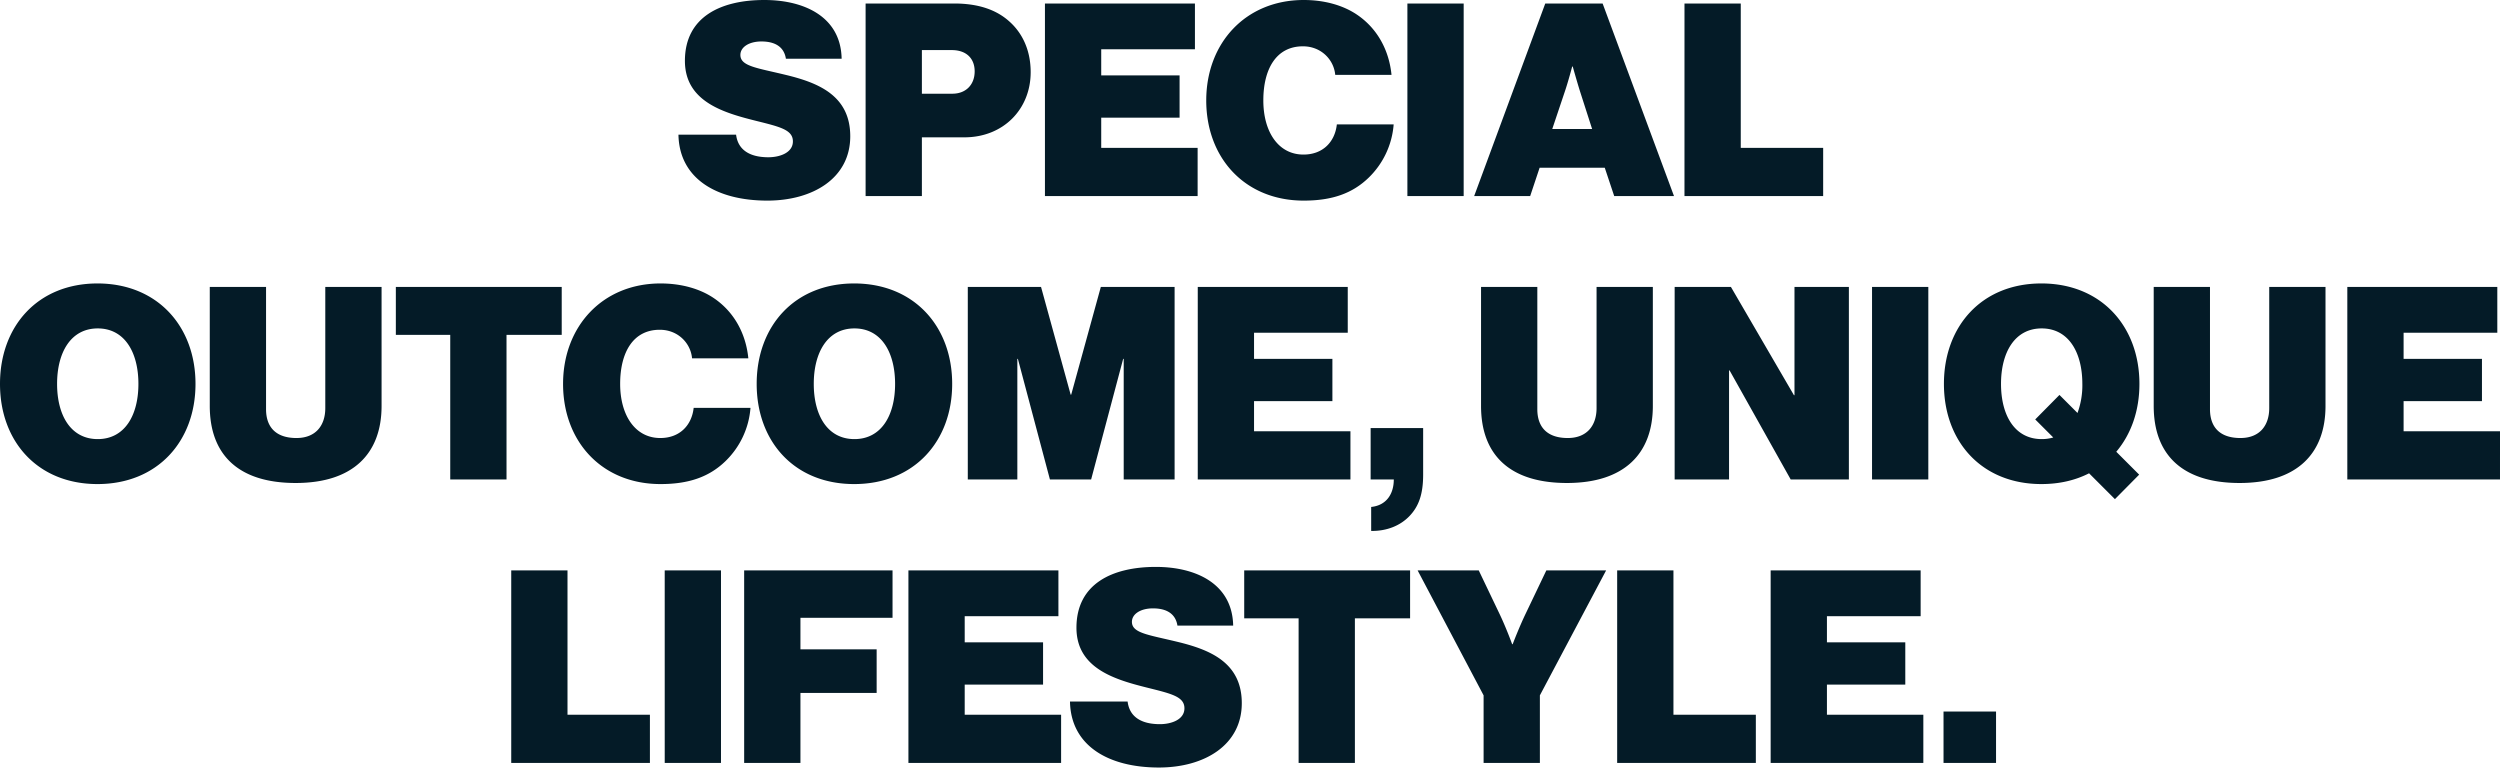<svg xmlns="http://www.w3.org/2000/svg" width="1763.96" height="541.55" viewBox="0 0 1763.96 541.55">
  <path id="Trazado_9592" data-name="Trazado 9592" d="M552.785,182.23c32.11,0,58.52-15.77,58.52-45.41,0-28.88-22.8-37.81-45.6-43.32-20.33-4.94-31.92-6.08-31.92-14.06,0-5.51,6.08-9.5,14.82-9.5,10.83,0,16.15,4.75,17.29,12.16h39.33c-.57-29.64-26.41-41.42-54.53-41.42-30.59,0-56.05,11.78-56.05,42.94,0,28.88,27.55,36.67,50.35,42.37,16.72,4.18,25.84,6.27,25.84,14.44s-9.5,11.21-17.29,11.21c-13.11,0-21.47-5.13-22.8-15.96h-40.66C490.655,167.03,517.445,182.23,552.785,182.23Zm69.35-3.23h39.71V137.58h30.02c27.36,0,46.74-19.76,46.74-45.98,0-15.01-5.51-27.36-15.2-35.91-8.93-7.98-21.47-12.54-38.76-12.54h-62.51Zm39.71-102.98h21.09c10.26,0,16.15,5.89,16.15,15.01,0,9.31-6.08,15.77-15.77,15.77h-21.47ZM748.675,179h107.73V144.99h-68.02V123.71h55.29V93.88h-55.29V75.45h66.12V43.15H748.675Zm182.59,3.23c19.76,0,34.2-4.94,45.79-16.15a58.53,58.53,0,0,0,17.67-37.62h-40.09c-1.33,12.16-9.69,21.28-23.56,21.28-17.67,0-28.31-15.96-28.31-38.19s9.12-38.19,27.93-38.19c12.92,0,21.85,9.5,22.8,20.14h39.71c-1.71-17.29-9.88-32.49-23.94-42.18-9.88-6.84-23.18-10.64-38-10.64-40.85,0-68.78,30.21-68.78,70.87S889.845,182.23,931.265,182.23Zm73.15-3.23h39.71V43.15h-39.71Zm47.12,0h39.52l6.65-19.95h45.98l6.65,19.95h42.18l-50.35-135.85h-40.47Zm64.03-73.91c2.28-6.65,5.13-17.48,5.13-17.48h.38s3.04,10.83,5.13,17.48l8.55,26.6h-28.12Zm84.36,73.91h97.85V144.99h-58.14V43.15h-39.71ZM80.16,382.23c42.18,0,69.16-30.02,69.16-70.68s-26.98-70.87-69.16-70.87-68.78,30.21-68.78,70.87S37.98,382.23,80.16,382.23Zm.19-31.73c-19,0-28.69-16.72-28.69-38.95s9.69-39.14,28.69-39.14,28.69,16.91,28.69,39.14S99.35,350.5,80.35,350.5ZM220,381.47c40.66,0,60.61-20.9,60.61-54.34V243.15H240.9v85.5c0,12.35-6.84,21.09-20.33,21.09-14.63,0-21.47-7.79-21.47-20.33V243.15H159.39v83.98C159.39,361.14,179.15,381.47,220,381.47Zm70.68-104.5h38.38V379h39.71V276.97h38.95V243.15H290.68ZM477.45,382.23c19.76,0,34.2-4.94,45.79-16.15a58.53,58.53,0,0,0,17.67-37.62H500.82c-1.33,12.16-9.69,21.28-23.56,21.28-17.67,0-28.31-15.96-28.31-38.19s9.12-38.19,27.93-38.19c12.92,0,21.85,9.5,22.8,20.14h39.71c-1.71-17.29-9.88-32.49-23.94-42.18-9.88-6.84-23.18-10.64-38-10.64-40.85,0-68.78,30.21-68.78,70.87S436.03,382.23,477.45,382.23Zm136.61,0c42.18,0,69.16-30.02,69.16-70.68s-26.98-70.87-69.16-70.87-68.78,30.21-68.78,70.87S571.88,382.23,614.06,382.23Zm.19-31.73c-19,0-28.69-16.72-28.69-38.95s9.69-39.14,28.69-39.14,28.69,16.91,28.69,39.14S633.25,350.5,614.25,350.5ZM694.24,379H729.2V293.88h.38L752.19,379h29.07l22.61-85.12h.38V379h35.91V243.15H788.1l-20.9,76h-.38l-20.9-76H694.24Zm162.26,0H964.23V344.99H896.21V323.71H951.5V293.88H896.21V275.45h66.12v-32.3H856.5Zm122.36,36.29c10.83.19,20.52-3.61,27.17-10.64,6.27-6.65,9.5-15.01,9.5-29.07V342.71H978.48V379h16.34c0,9.88-4.94,18.24-15.96,19.38Zm138.13-33.82c40.66,0,60.61-20.9,60.61-54.34V243.15h-39.71v85.5c0,12.35-6.84,21.09-20.33,21.09-14.63,0-21.47-7.79-21.47-20.33V243.15h-39.71v83.98C1056.38,361.14,1076.14,381.47,1116.99,381.47Zm76-2.47h38.38V302.05h.38L1274.88,379h41.04V243.15h-38.38v76.38h-.38l-44.46-76.38h-39.71Zm139.27,0h39.71V243.15h-39.71Zm171.38,13.87,17.1-17.29-16.15-16.15c10.45-12.35,16.34-28.88,16.34-47.88,0-40.66-26.98-70.87-69.16-70.87s-68.78,30.21-68.78,70.87,26.6,70.68,68.78,70.68c12.73,0,23.94-2.66,33.63-7.6Zm-51.68-42.37c-19,0-28.69-16.72-28.69-38.95s9.69-39.14,28.69-39.14,28.69,16.91,28.69,39.14a56.638,56.638,0,0,1-3.42,20.52l-12.73-12.73-17.1,17.29,12.73,12.73A28.3,28.3,0,0,1,1451.96,350.5Zm139.65,30.97c40.66,0,60.61-20.9,60.61-54.34V243.15h-39.71v85.5c0,12.35-6.84,21.09-20.33,21.09-14.63,0-21.47-7.79-21.47-20.33V243.15H1531v83.98C1531,361.14,1550.76,381.47,1591.61,381.47Zm76-2.47h107.73V344.99h-68.02V323.71h55.29V293.88h-55.29V275.45h66.12v-32.3H1667.61ZM372.1,579h97.85V544.99H411.8V443.15H372.1Zm108.3,0H520.1V443.15h-39.71Zm56.05,0h39.71V529.6h53.77V498.82h-53.77V476.59h64.98V443.15H536.445Zm115.9,0h107.73V544.99h-68.02V523.71h55.29V493.88h-55.29V475.45h66.12v-32.3H652.345Zm176.7,3.23c32.11,0,58.52-15.77,58.52-45.41,0-28.88-22.8-37.81-45.6-43.32-20.33-4.94-31.92-6.08-31.92-14.06,0-5.51,6.08-9.5,14.82-9.5,10.83,0,16.15,4.75,17.29,12.16h39.33c-.57-29.64-26.41-41.42-54.53-41.42-30.59,0-56.05,11.78-56.05,42.94,0,28.88,27.55,36.67,50.35,42.37,16.72,4.18,25.84,6.27,25.84,14.44s-9.5,11.21-17.29,11.21c-13.11,0-21.47-5.13-22.8-15.96h-40.66C766.915,567.03,793.7,582.23,829.045,582.23Zm60.23-105.26h38.38V579h39.71V476.97h38.95V443.15H889.275ZM1058.185,579h39.71V531.31l46.74-88.16h-42.18l-14.44,30.21c-4.94,10.26-9.31,21.85-9.31,21.85h-.38s-4.18-11.59-9.12-21.85l-14.44-30.21h-43.13l46.55,88.16Zm94.24,0h97.85V544.99h-58.14V443.15h-39.71Zm108.3,0h107.73V544.99h-68.02V523.71h55.29V493.88h-55.29V475.45h66.12v-32.3h-105.83Zm121.98,0h37.05V542.71H1382.7Z" transform="translate(-11.38 -40.68)" fill="#041b27"/>
</svg>
